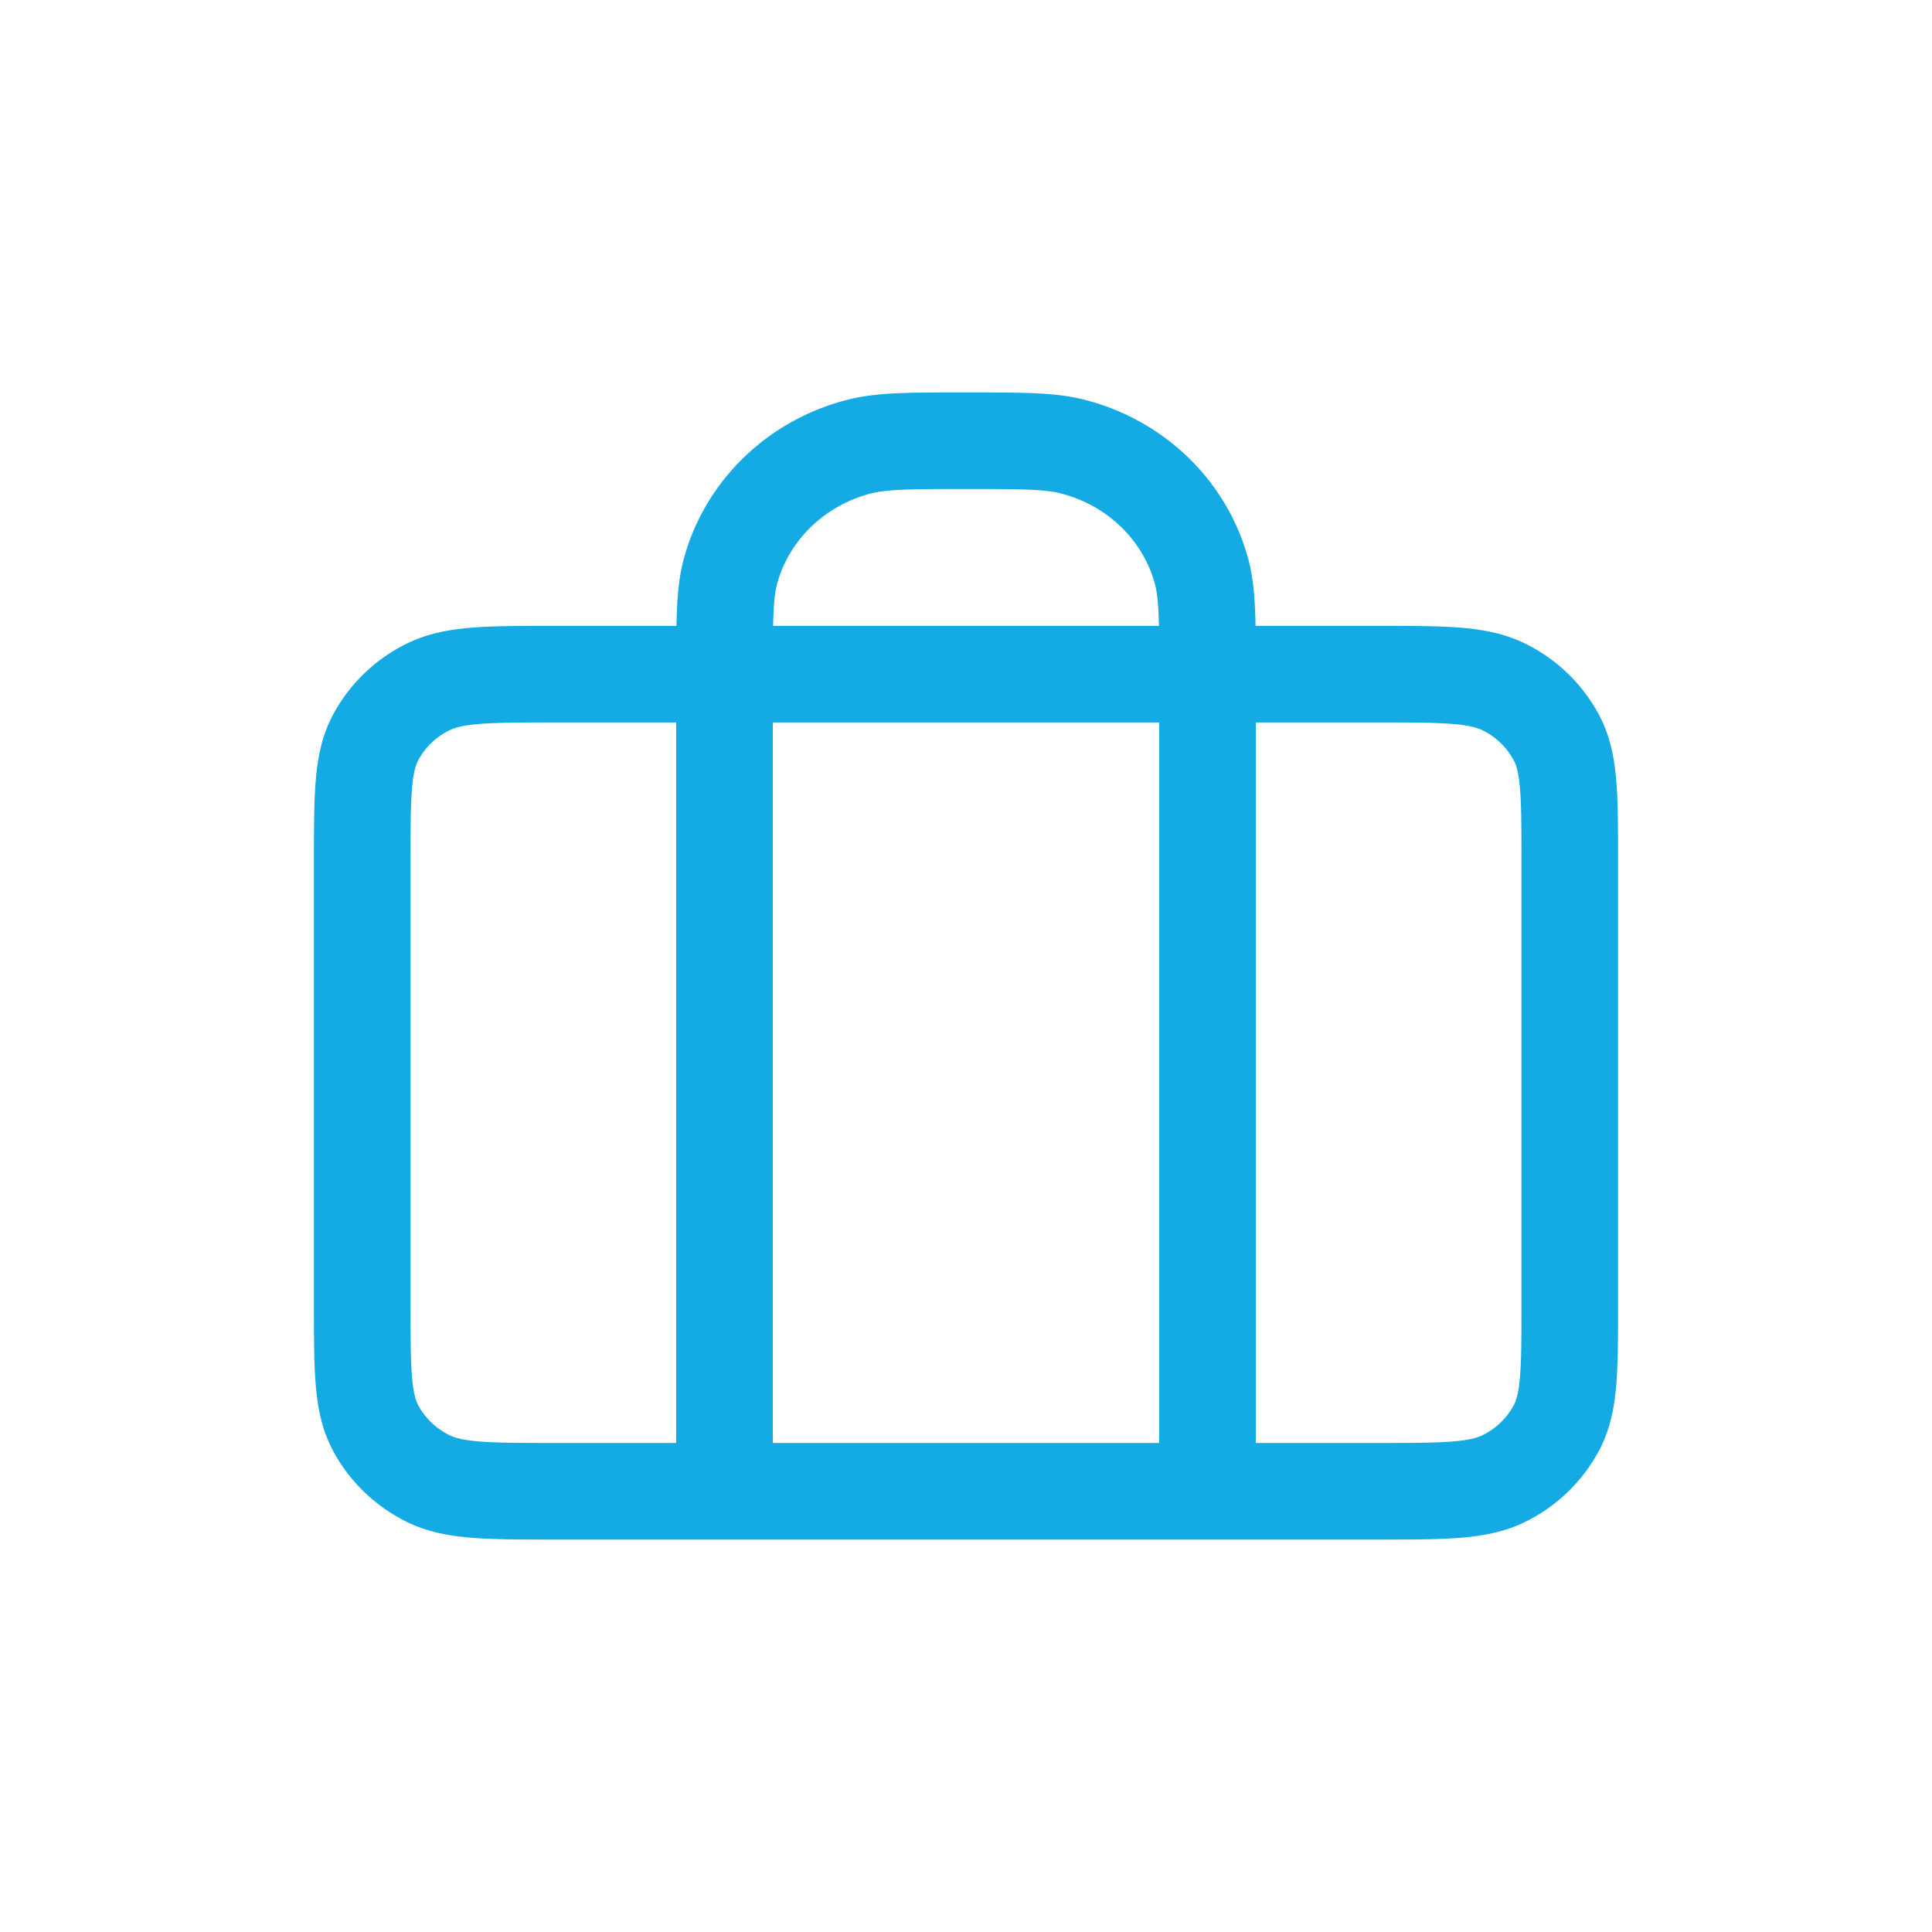 <svg xmlns="http://www.w3.org/2000/svg" width="40" height="40" fill="none"><path stroke="#14AAE3" stroke-linecap="round" stroke-linejoin="round" stroke-width="2" d="M15 30.875V13.958c0-1.123 0-1.685.128-2.146.347-1.251 1.357-2.228 2.651-2.563.477-.124 1.058-.124 2.221-.124s1.744 0 2.22.124c1.295.335 2.306 1.312 2.652 2.563.128.46.128 1.023.128 2.146v16.917m-13.5 0h17c1.4 0 2.1 0 2.635-.263a2.46 2.46 0 0 0 1.092-1.056c.273-.518.273-1.194.273-2.548v-9.183c0-1.354 0-2.03-.273-2.547a2.46 2.46 0 0 0-1.092-1.056c-.535-.264-1.235-.264-2.635-.264h-17c-1.4 0-2.1 0-2.635.264a2.46 2.46 0 0 0-1.093 1.056c-.272.517-.272 1.193-.272 2.547v9.183c0 1.354 0 2.03.272 2.547.24.455.623.825 1.093 1.057.535.263 1.235.263 2.635.263Z"/></svg>